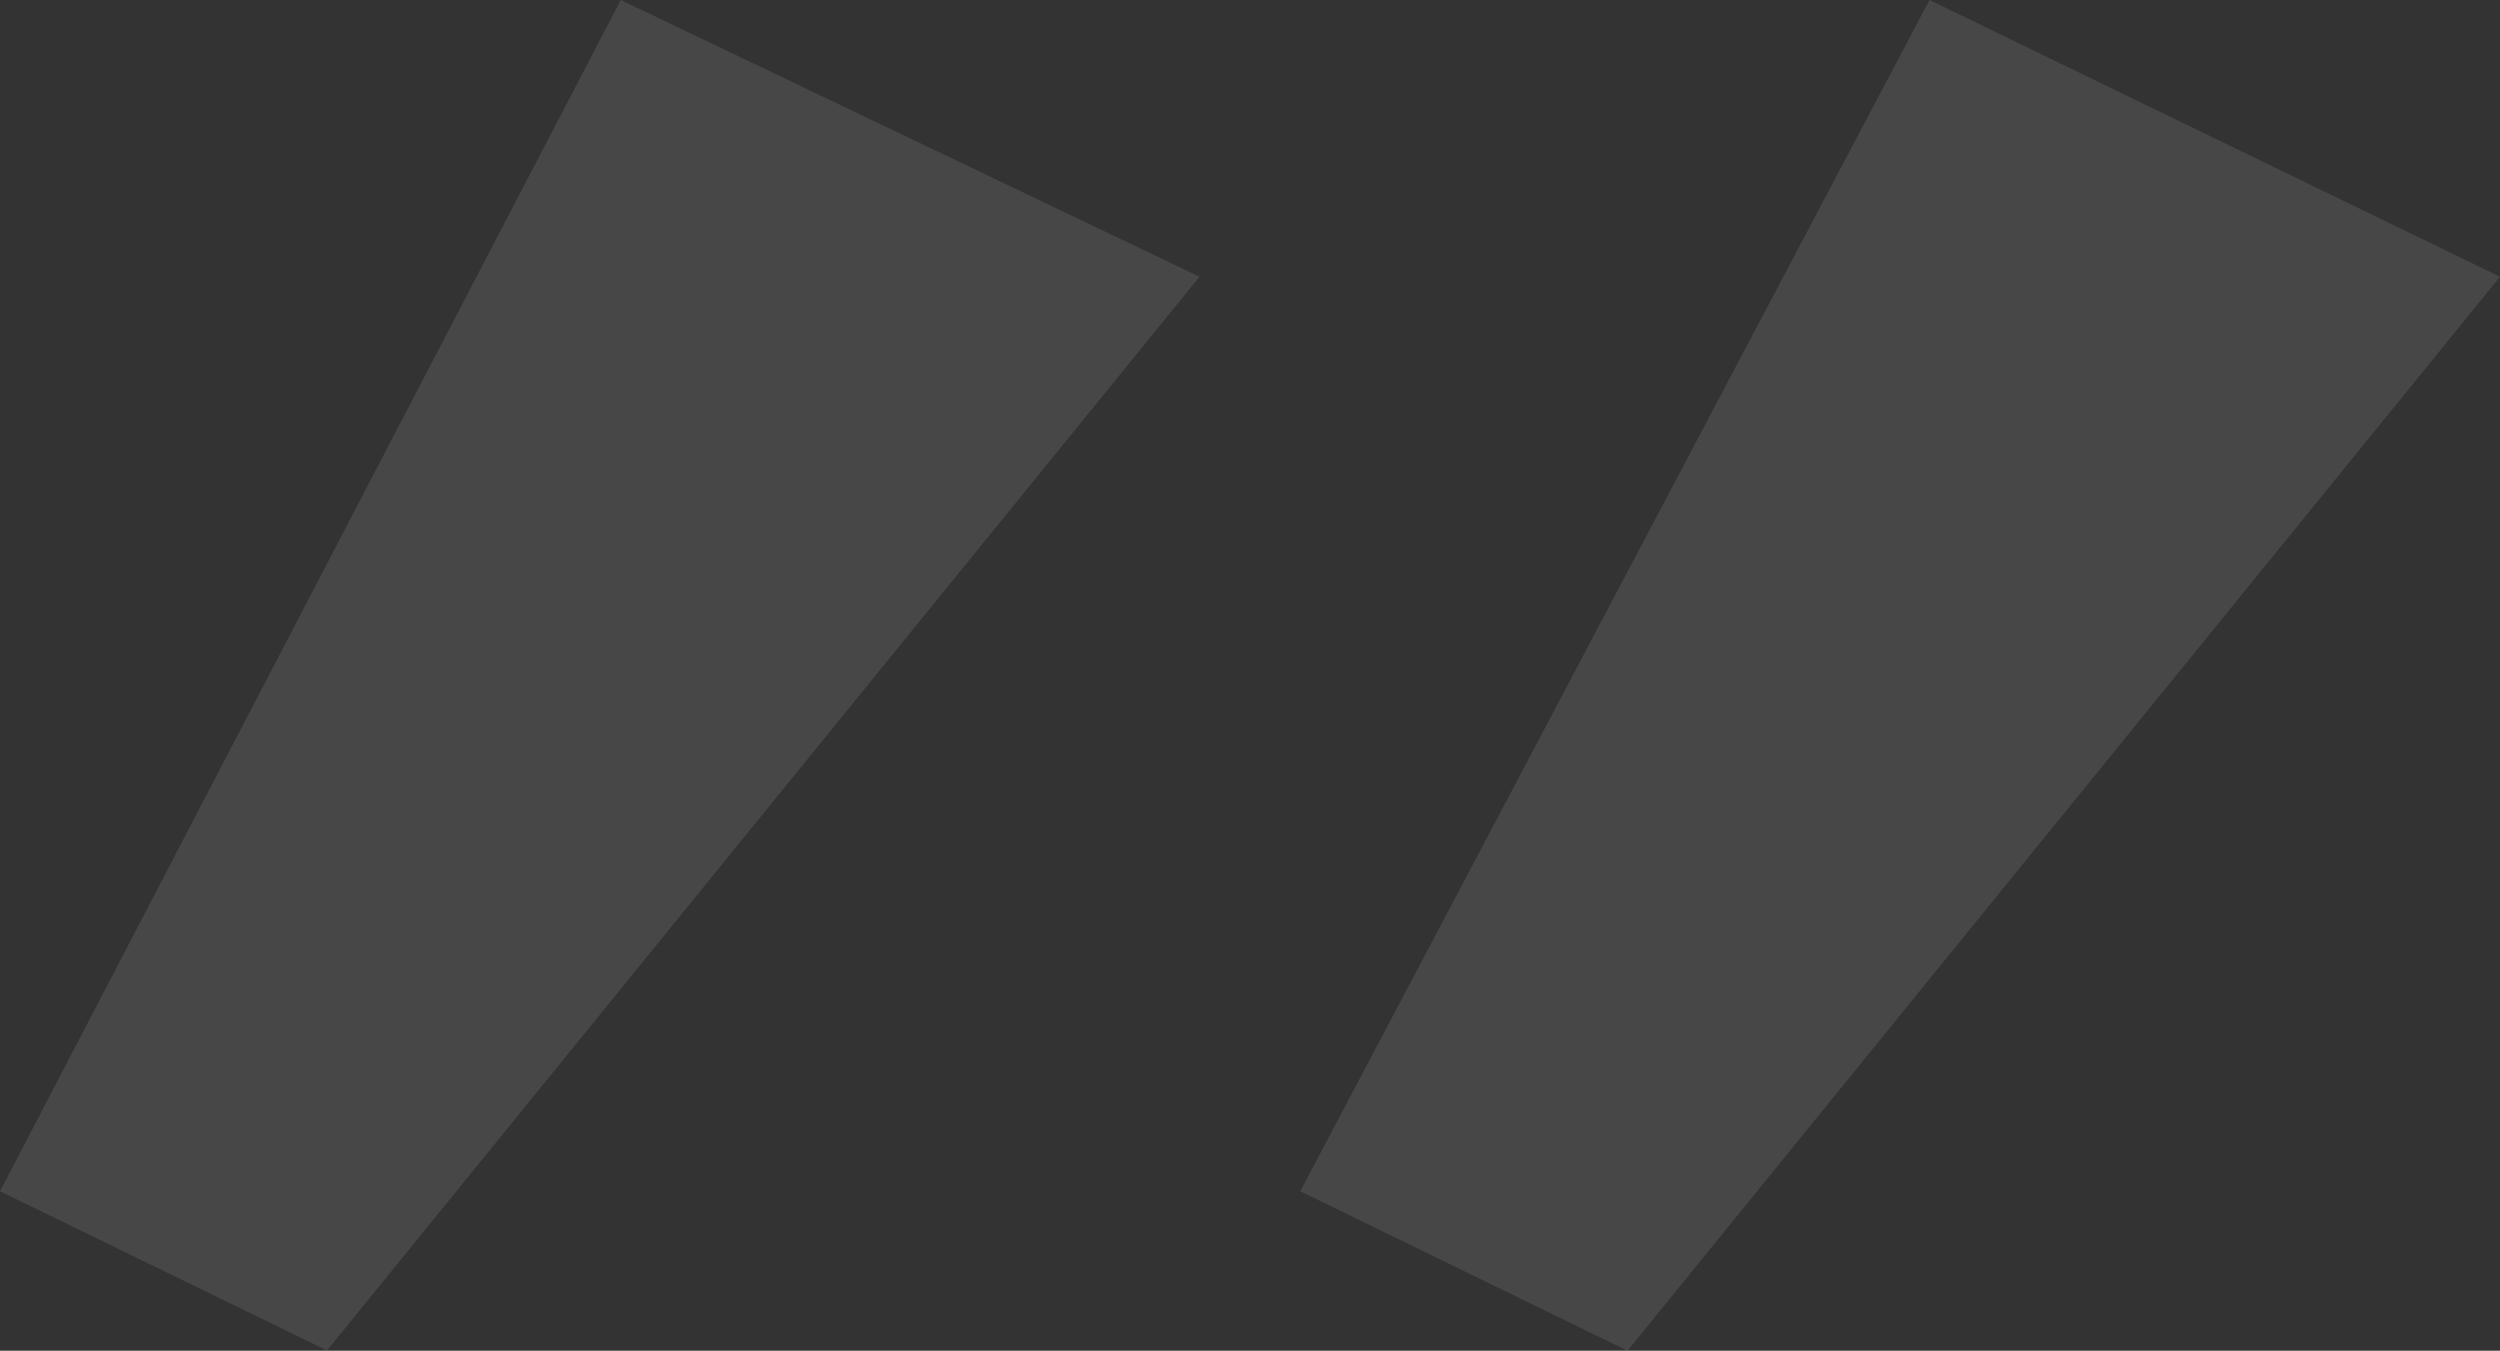 <?xml version="1.0" encoding="utf-8"?>
<!-- Generator: Adobe Illustrator 27.9.0, SVG Export Plug-In . SVG Version: 6.00 Build 0)  -->
<svg version="1.1" id="Layer_1" xmlns="http://www.w3.org/2000/svg" xmlns:xlink="http://www.w3.org/1999/xlink" x="0px" y="0px"
	 viewBox="0 0 100 54.03" style="enable-background:new 0 0 100 54.03;" xml:space="preserve">
<rect x="0" y="0" width="100" height="54.03" fill="#333333" stroke="none"/>
<style type="text/css">
	.st0{opacity:0.1;}
	.st1{fill:#FFFFFF;}
</style>
<g class="st0">
	<path class="st1" d="M0,47.65L24.83,0l23.15,11.07l-34.9,42.95L0,47.65z M52.01,47.65L77.18,0L100,11.07L65.1,54.03L52.01,47.65z"
		/>
</g>
</svg>
